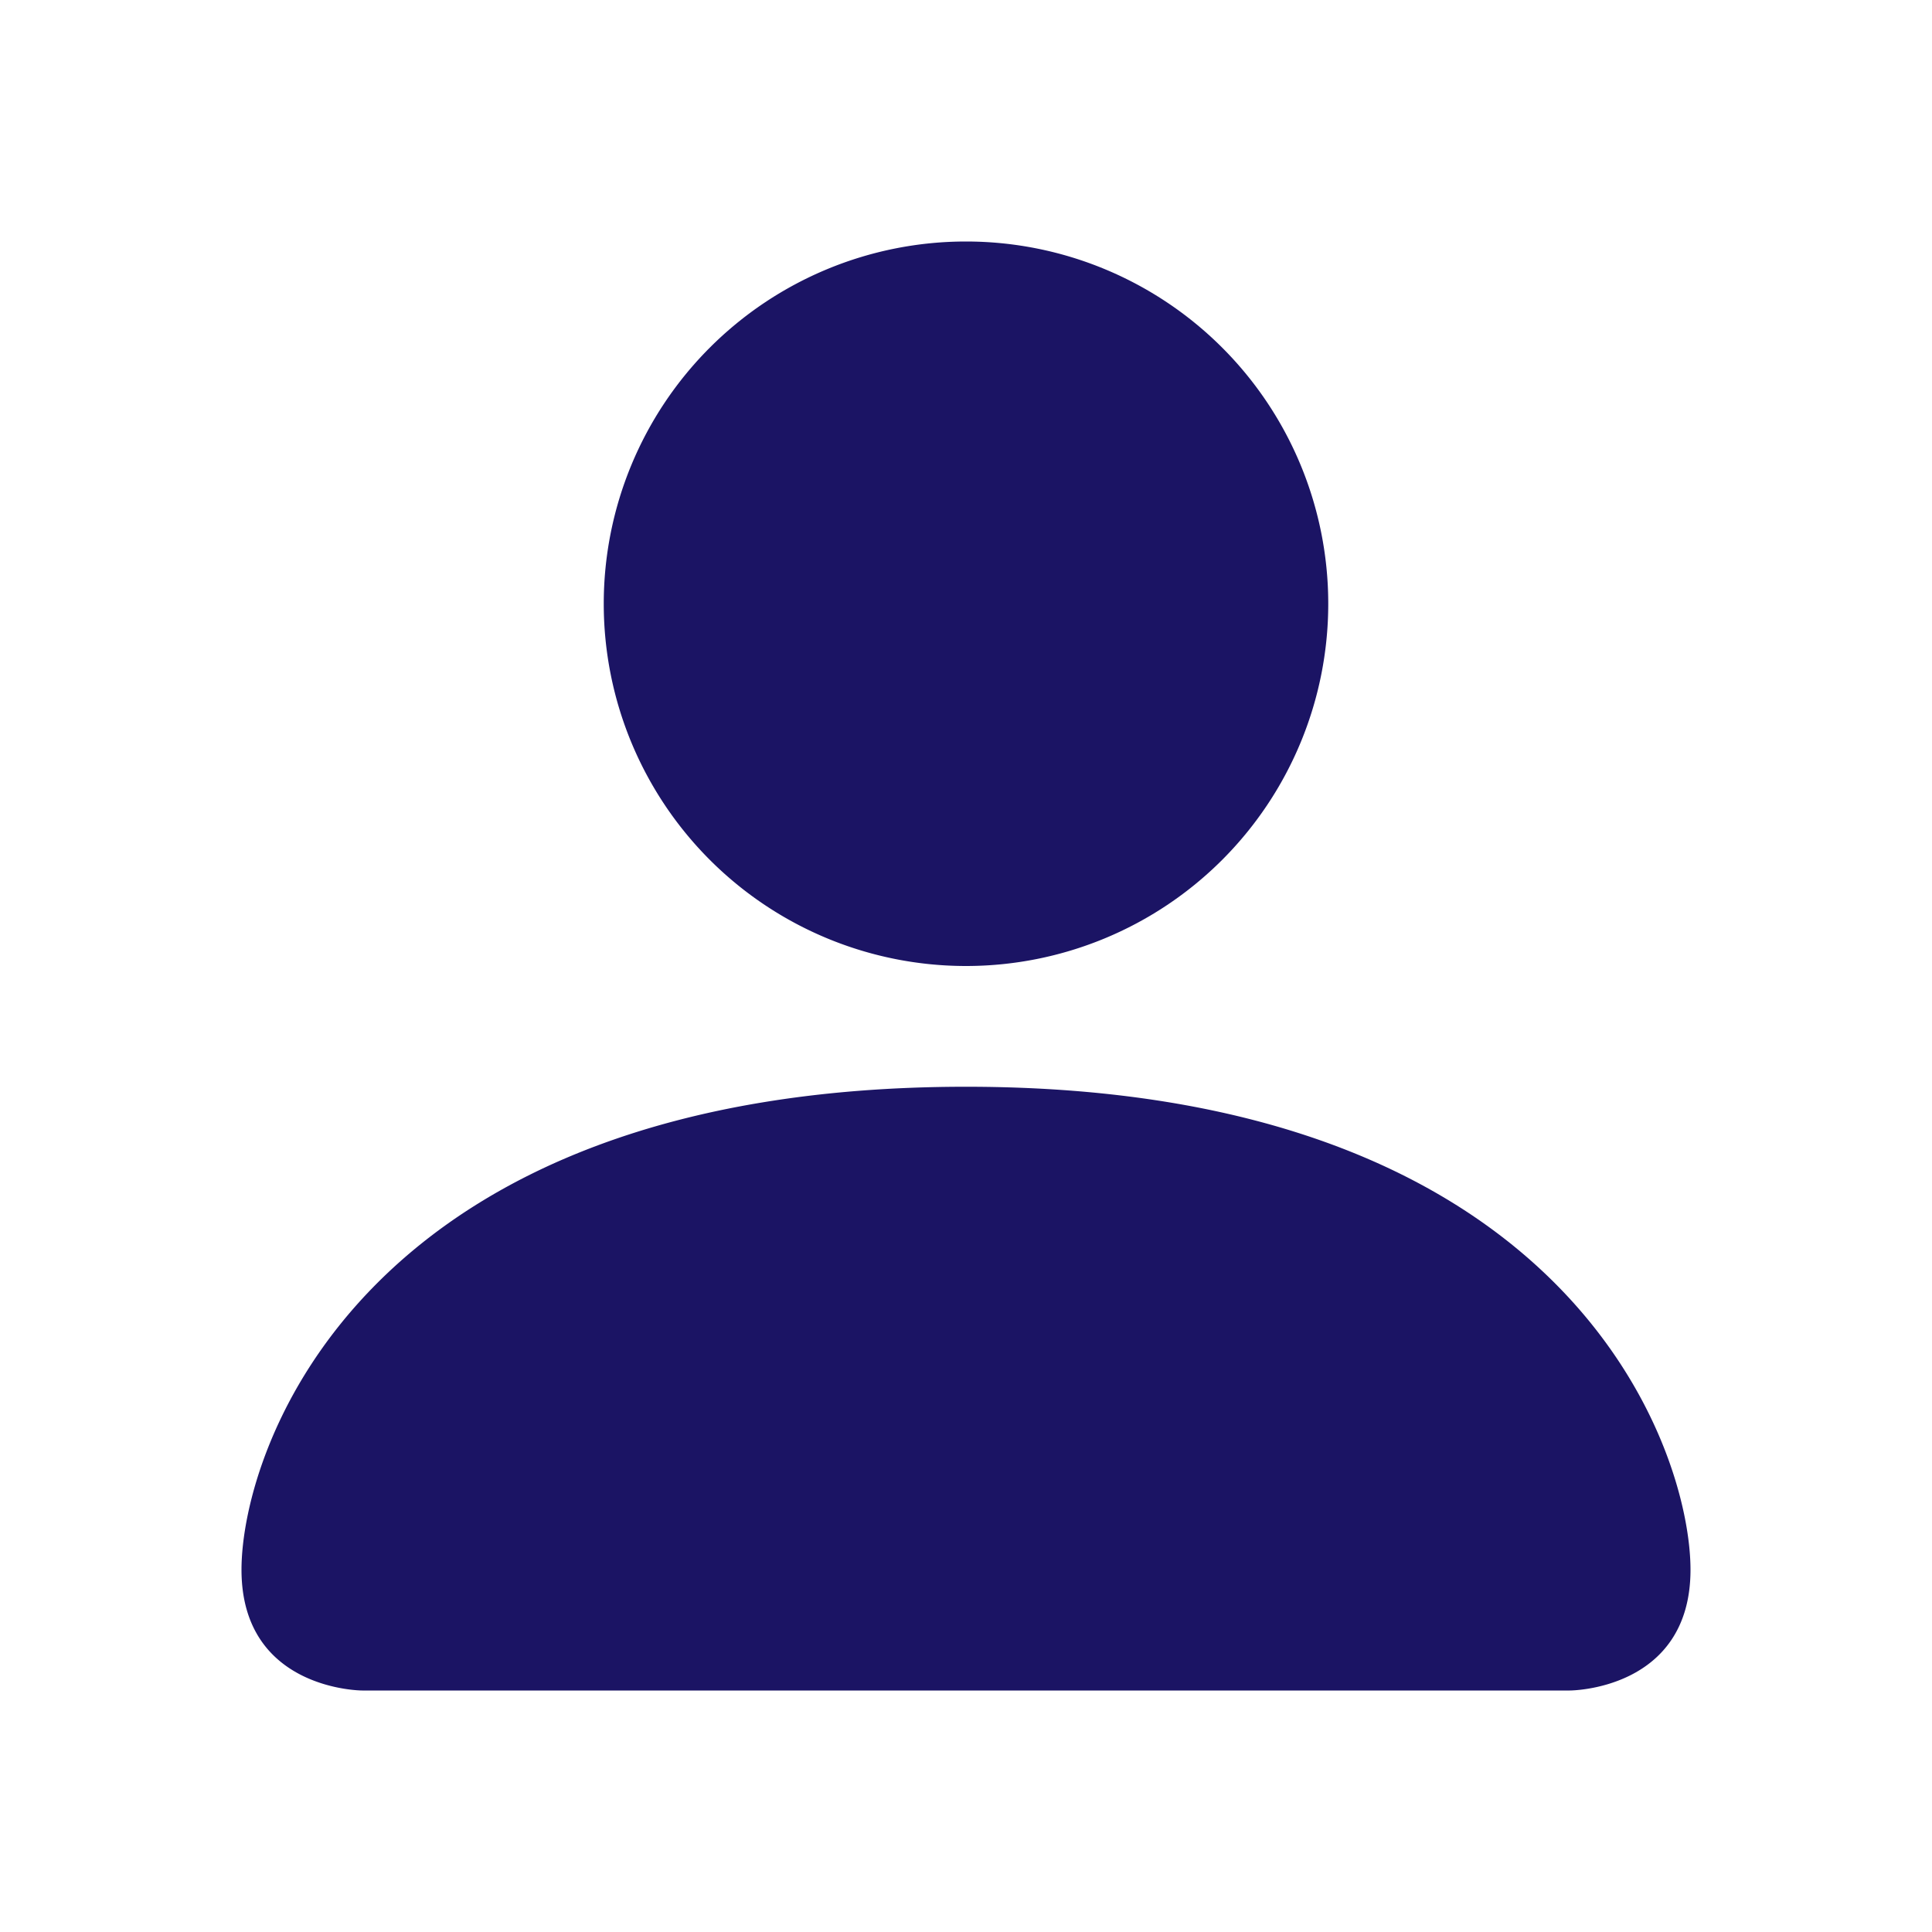 <svg width="100" height="100" viewBox="0 0 16 16" xmlns="http://www.w3.org/2000/svg">
<path fill="#1B1464" fill-rule="evenodd" d="M3 14s-1 0-1-1 1-4 6-4 6 3 6 4-1 1-1 1H3zm5-6a3 3 0 1 0 0-6 3 3 0 0 0 0 6z"/>
</svg>
